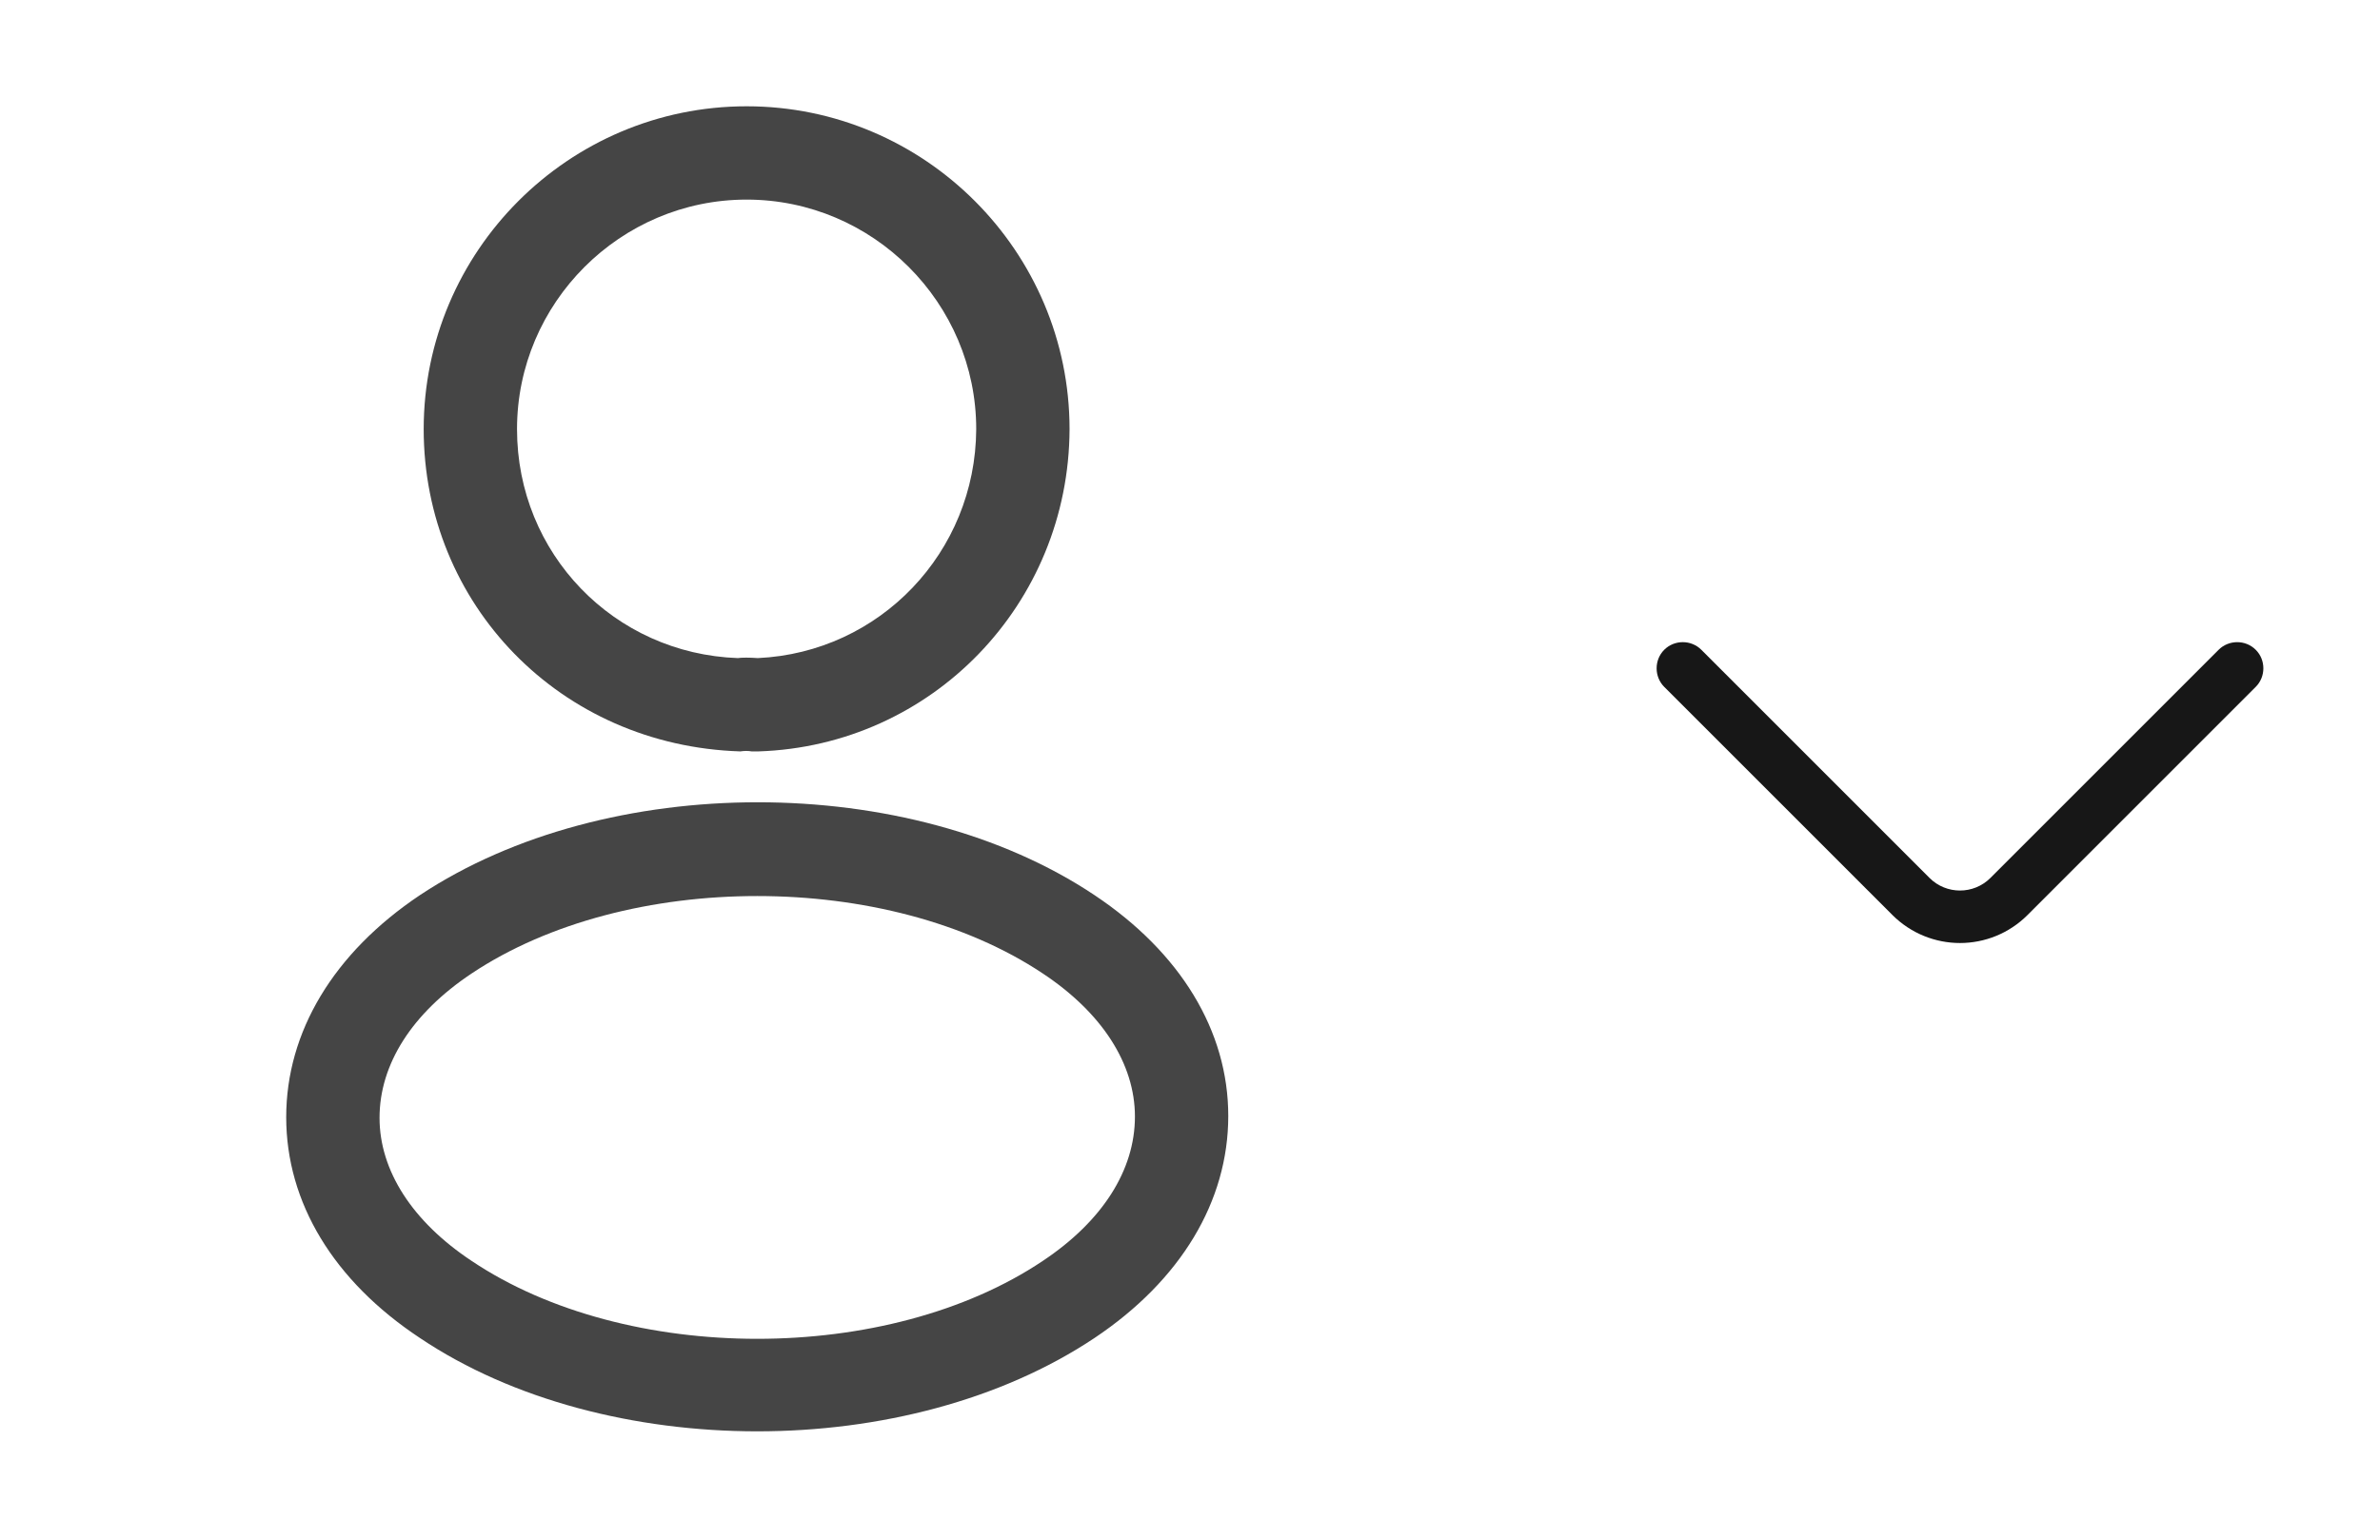 <svg width="51" height="33" viewBox="0 0 51 33" fill="none" xmlns="http://www.w3.org/2000/svg">
<path d="M16.212 16.105C16.172 16.105 16.146 16.105 16.106 16.105C16.039 16.092 15.946 16.092 15.866 16.105C11.999 15.985 9.079 12.945 9.079 9.198C9.079 5.385 12.186 2.278 15.999 2.278C19.812 2.278 22.919 5.385 22.919 9.198C22.906 12.945 19.972 15.985 16.252 16.105C16.239 16.105 16.226 16.105 16.212 16.105ZM15.999 4.278C13.292 4.278 11.079 6.492 11.079 9.198C11.079 11.865 13.159 14.012 15.812 14.105C15.879 14.092 16.066 14.092 16.239 14.105C18.852 13.985 20.906 11.838 20.919 9.198C20.919 6.492 18.706 4.278 15.999 4.278Z" fill="#171717" fill-opacity="0.8"/>
<path d="M16.226 30.678C13.613 30.678 10.986 30.012 8.999 28.678C7.146 27.452 6.133 25.772 6.133 23.945C6.133 22.119 7.146 20.425 8.999 19.185C12.999 16.532 19.48 16.532 23.453 19.185C25.293 20.412 26.32 22.092 26.32 23.919C26.32 25.745 25.306 27.439 23.453 28.678C21.453 30.012 18.84 30.678 16.226 30.678ZM10.106 20.865C8.826 21.718 8.133 22.812 8.133 23.959C8.133 25.092 8.839 26.185 10.106 27.025C13.426 29.252 19.026 29.252 22.346 27.025C23.626 26.172 24.32 25.078 24.32 23.932C24.32 22.799 23.613 21.705 22.346 20.865C19.026 18.652 13.426 18.652 10.106 20.865Z" fill="#171717" fill-opacity="0.8"/>
<path d="M42 20.212C41.475 20.212 40.95 20.009 40.552 19.612L35.662 14.722C35.445 14.504 35.445 14.144 35.662 13.927C35.88 13.709 36.24 13.709 36.457 13.927L41.347 18.817C41.707 19.177 42.292 19.177 42.652 18.817L47.542 13.927C47.76 13.709 48.12 13.709 48.337 13.927C48.555 14.144 48.555 14.504 48.337 14.722L43.447 19.612C43.05 20.009 42.525 20.212 42 20.212Z" fill="#171717"/>
</svg>
